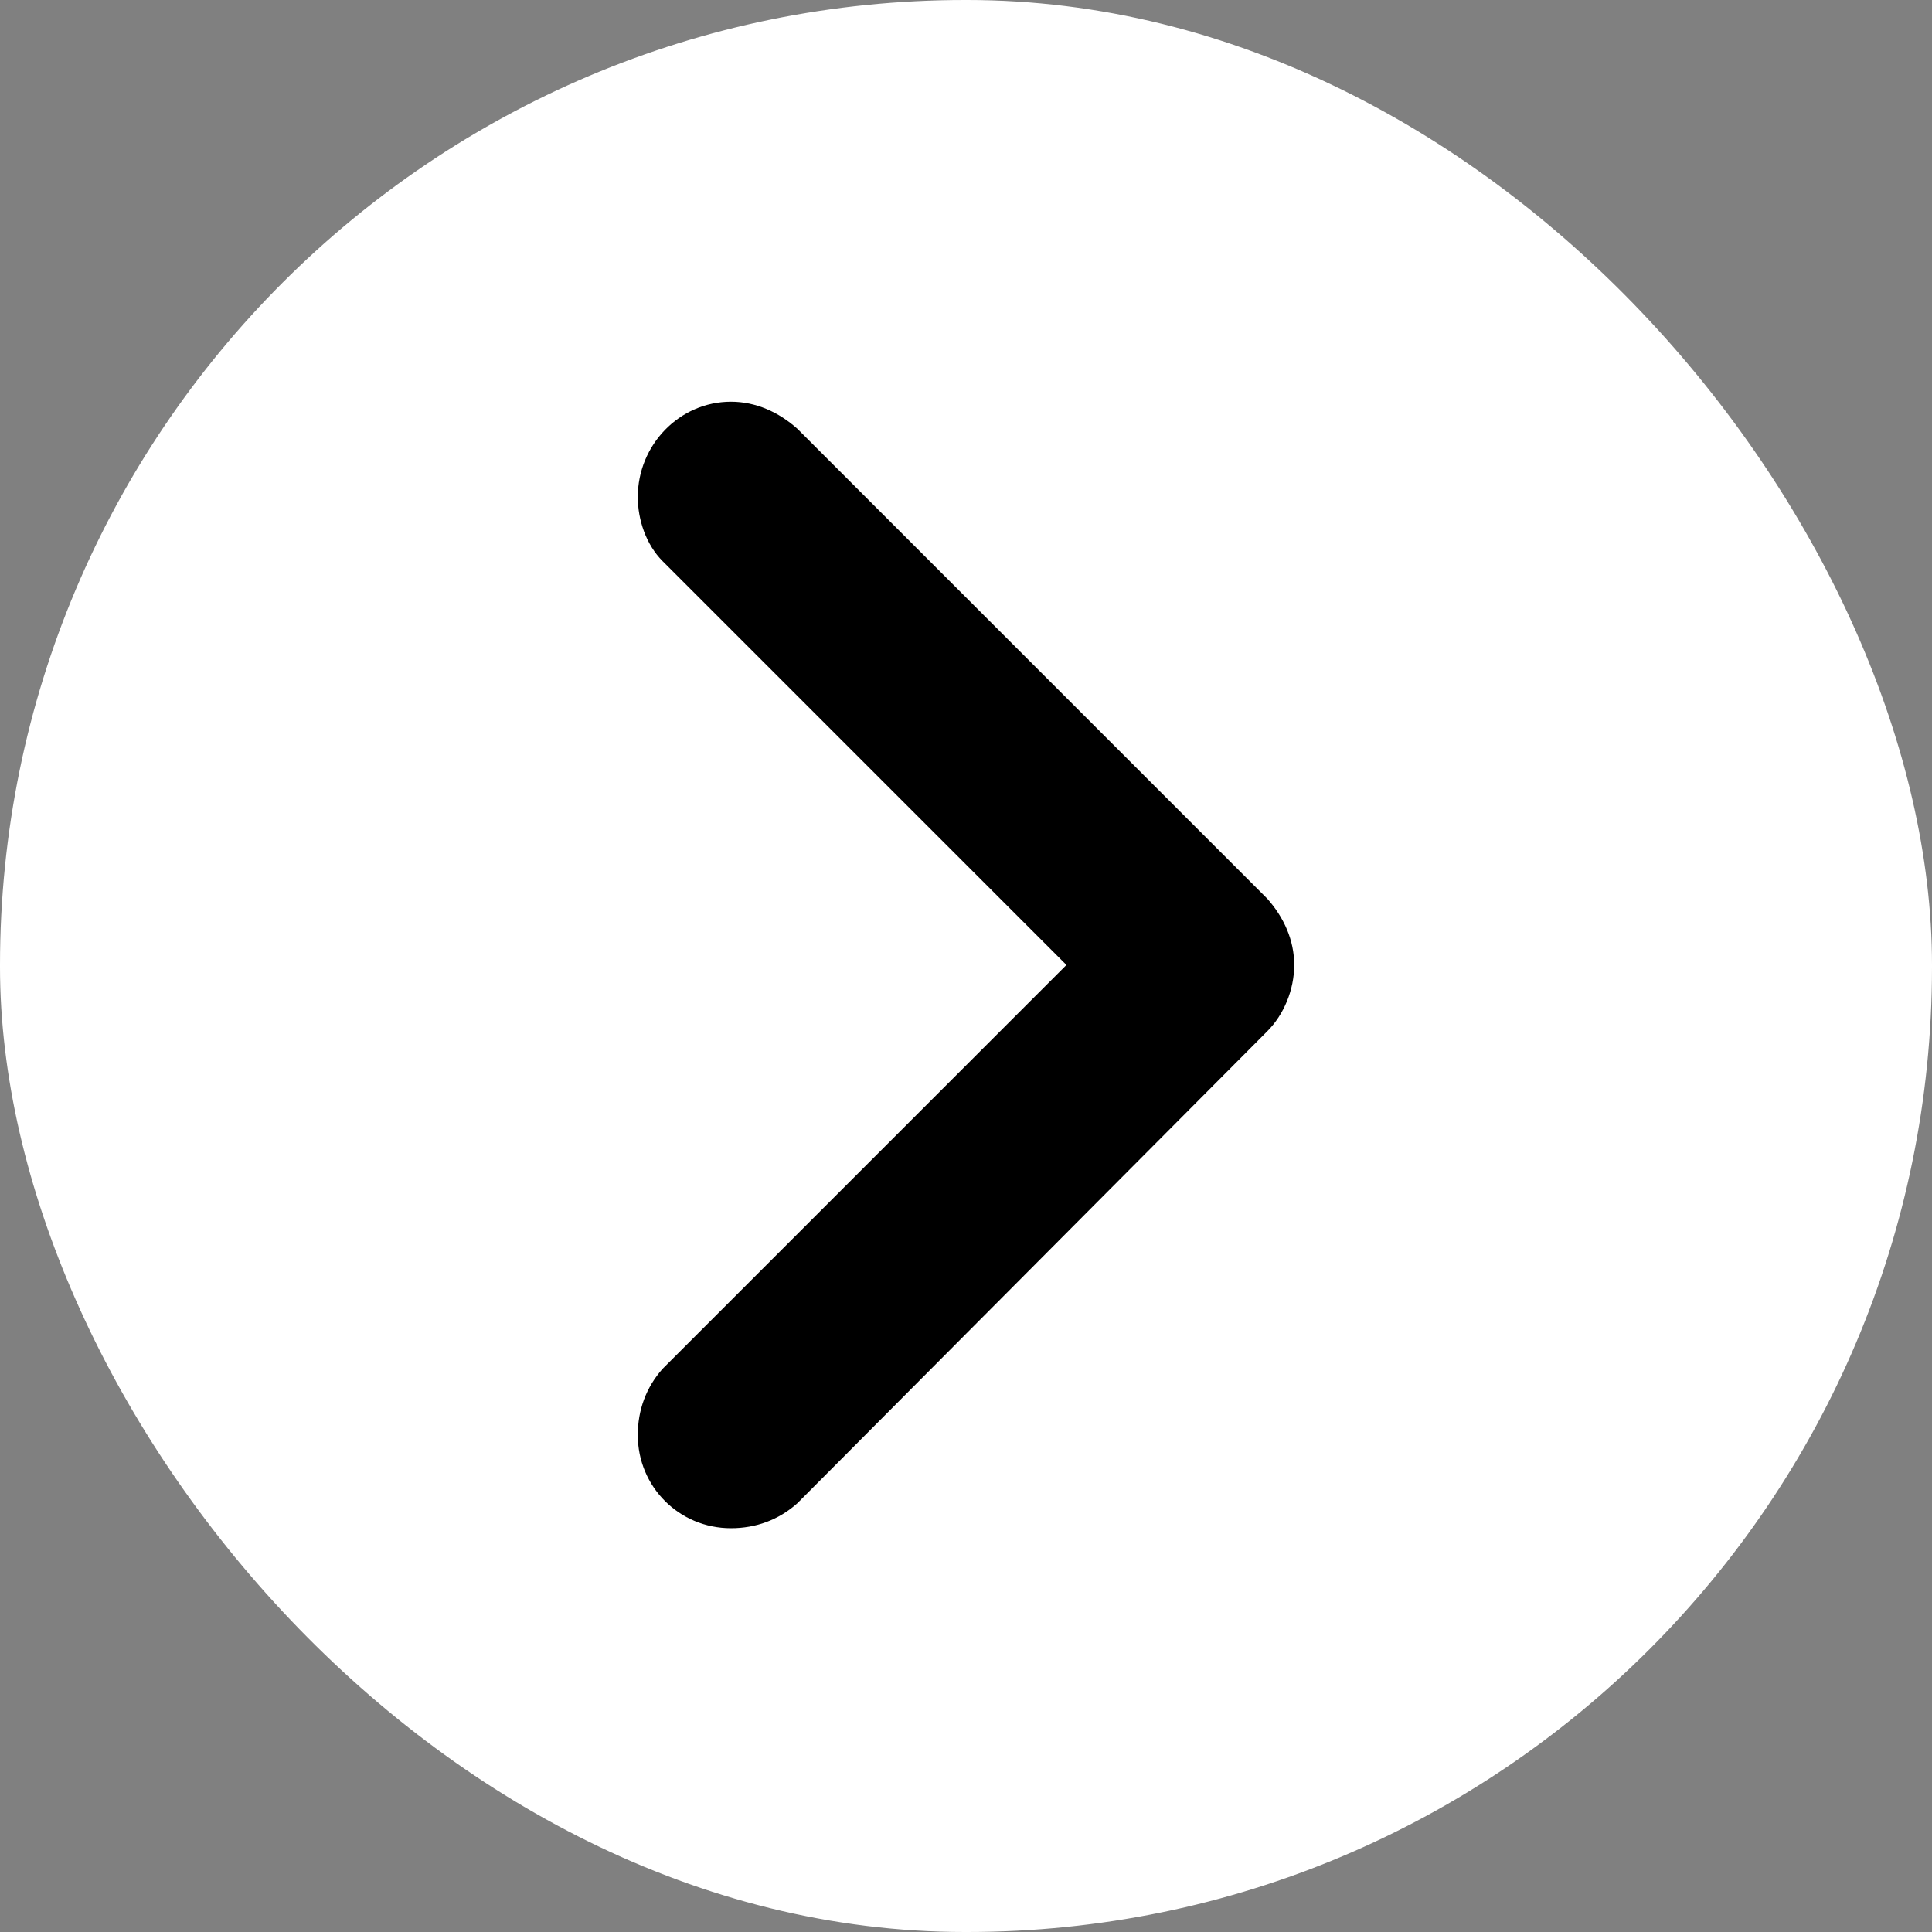<?xml version="1.0" encoding="UTF-8"?>
<!DOCTYPE svg PUBLIC "-//W3C//DTD SVG 1.1//EN" "http://www.w3.org/Graphics/SVG/1.1/DTD/svg11.dtd">
<!-- Creator: CorelDRAW 2019 (64-Bit) -->
<svg xmlns="http://www.w3.org/2000/svg" xml:space="preserve" width="150px" height="150px" version="1.1" style="shape-rendering:geometricPrecision; text-rendering:geometricPrecision; image-rendering:optimizeQuality; fill-rule:evenodd; clip-rule:evenodd"
viewBox="0 0 9.33 9.33"
 xmlns:xlink="http://www.w3.org/1999/xlink"
 xmlns:xodm="http://www.corel.com/coreldraw/odm/2003">
 <rect x="0" y="0" width="9.33" height="9.33" fill="#808080" stroke="none"/>
 <defs>
  <style type="text/css">
   <![CDATA[
    .fil1 {fill:black}
    .fil0 {fill:white}
   ]]>
  </style>
 </defs>
 <g id="Layer_x0020_1">
  <g id="_2317502336512">
   <rect class="fil0" width="9.33" height="9.33" rx="4.66" ry="4.66"/>
   <g>
    <g id="Layer_2" data-name="Layer 2">
     <path class="fil1" d="M5.15 4.66l-1.95 -1.95c-0.08,-0.08 -0.12,-0.2 -0.12,-0.31 0,-0.25 0.2,-0.46 0.45,-0.46 0.12,0 0.23,0.05 0.32,0.13l2.27 2.27c0.08,0.09 0.13,0.2 0.13,0.32 0,0.12 -0.05,0.24 -0.13,0.32l-2.27 2.28c-0.09,0.08 -0.2,0.12 -0.32,0.12 -0.25,0 -0.45,-0.2 -0.45,-0.45 0,-0.12 0.04,-0.23 0.12,-0.32l1.95 -1.95z"/>
    </g>
   </g>
  </g>
 </g>
</svg>
